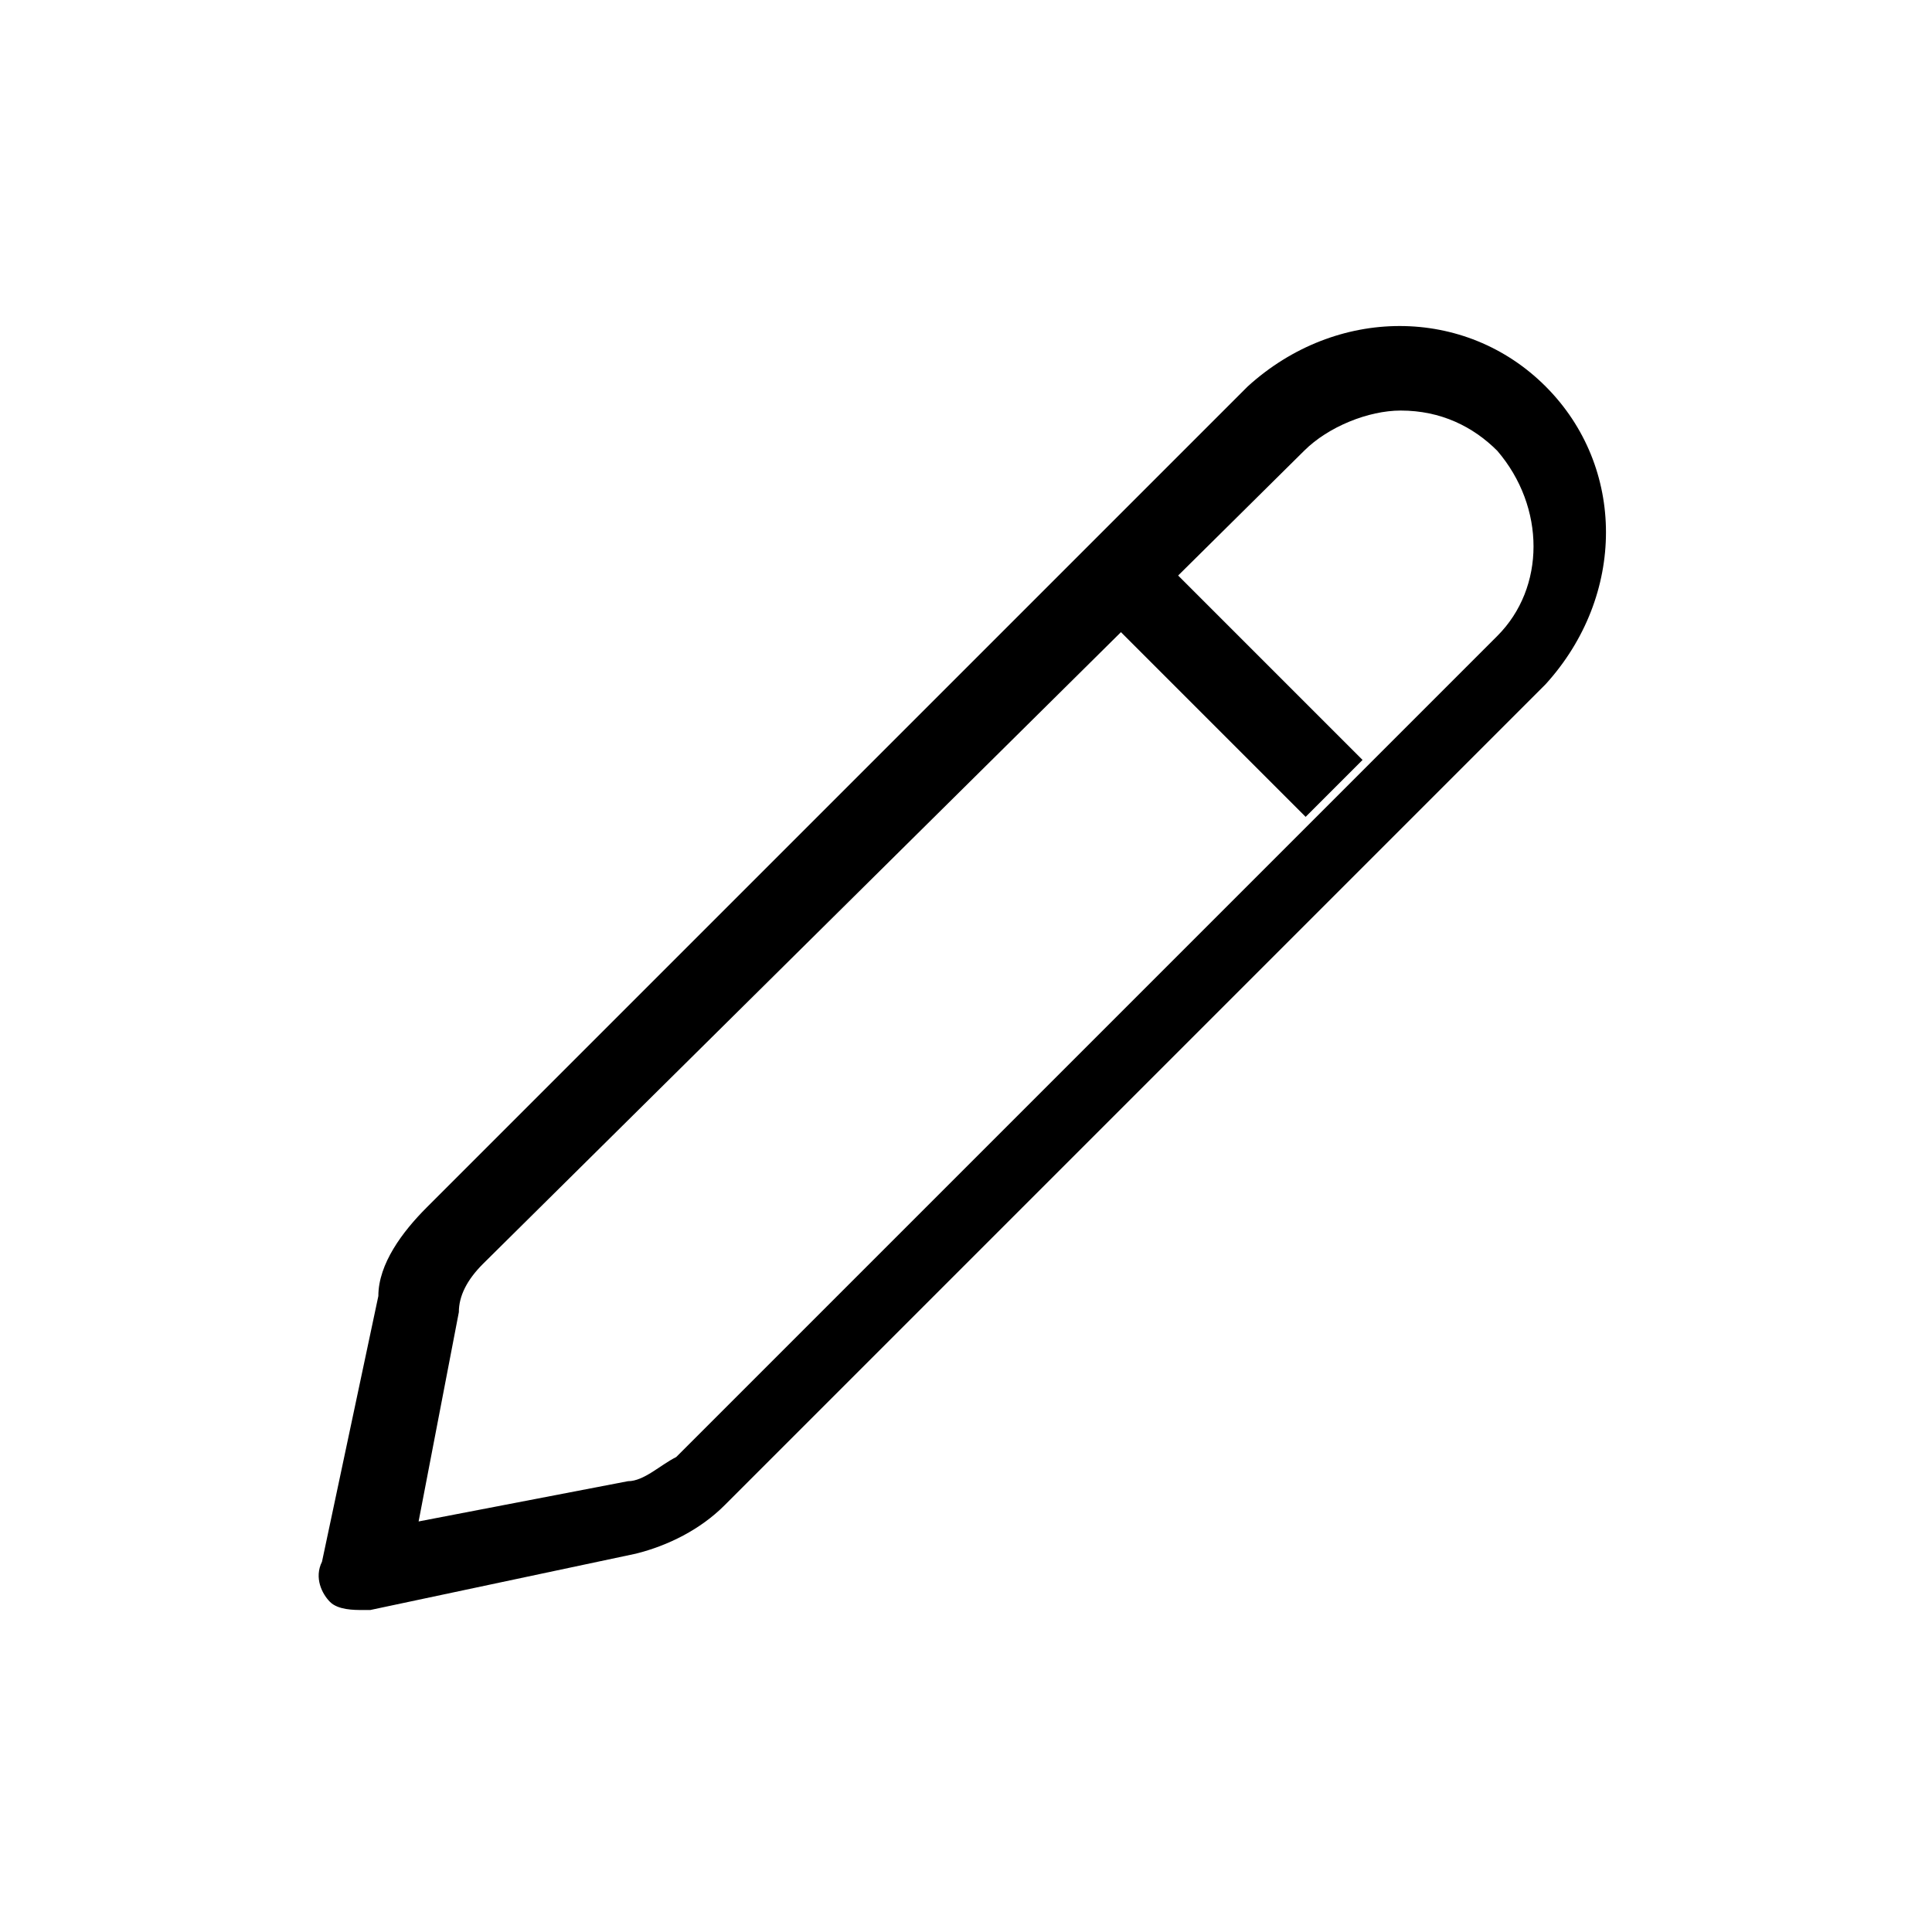 <?xml version="1.0" encoding="UTF-8"?>
<svg id="Livello_1" xmlns="http://www.w3.org/2000/svg" version="1.1" viewBox="0 0 24 24">
  <!-- Generator: Adobe Illustrator 29.4.0, SVG Export Plug-In . SVG Version: 2.1.0 Build 152)  -->
  <g id="Icon_akar-pencil">
    <g id="Tracciato_149">
      <path d="M4.5,20c-.1,0-.3,0-.4-.1s-.2-.3-.1-.5l.7-3.3c0-.4.3-.8.6-1.1h0L15.5,4.8c1.1-1,2.7-1,3.7,0,1,1,1,2.6,0,3.7l-10.2,10.2c-.3.3-.7.5-1.1.6l-3.3.7s0,0,0,0ZM6,15.7h0c-.2.2-.3.4-.3.6l-.5,2.6,2.6-.5c.2,0,.4-.2.6-.3l10.2-10.2c.6-.6.6-1.6,0-2.3-.3-.3-.7-.5-1.2-.5-.4,0-.9.2-1.2.5L6,15.7Z"/>
    </g>
    <g id="Tracciato_150">
      <rect x="14.9" y="6.8" width="1" height="3.5" transform="translate(-1.6 13.4) rotate(-45)"/>
    </g>
  </g>
</svg>